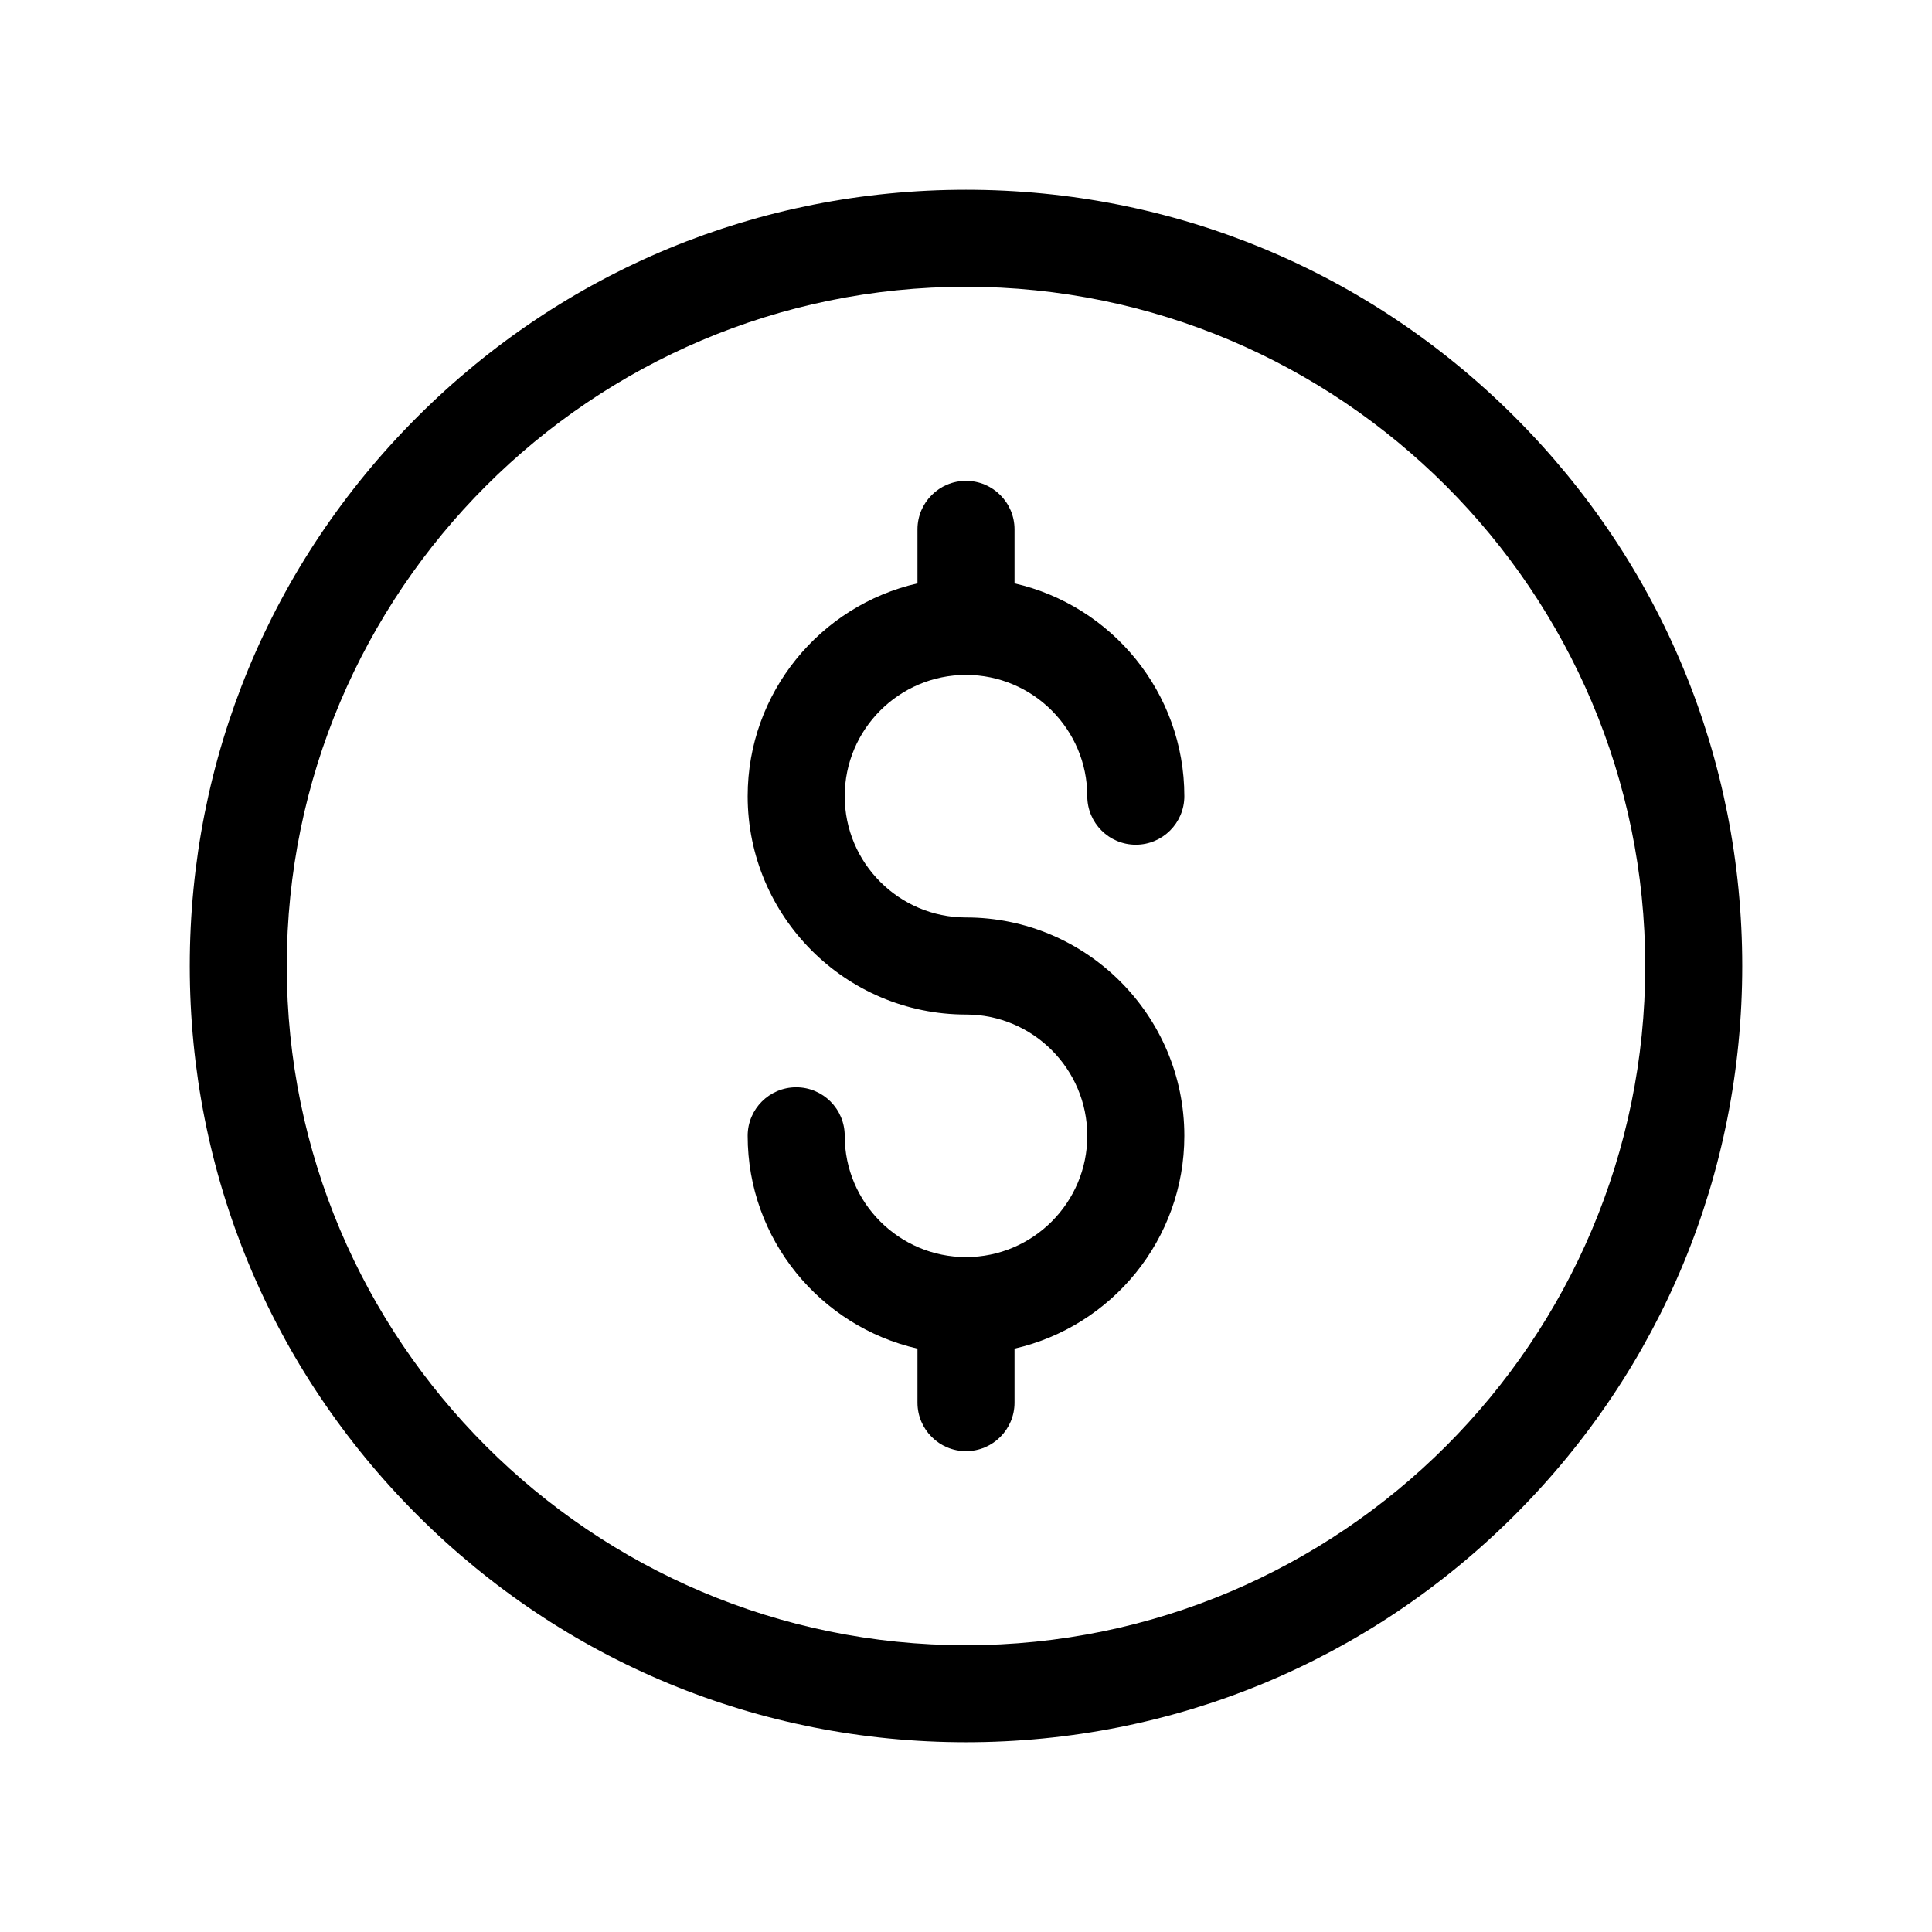 <?xml version="1.0" encoding="UTF-8"?> <svg xmlns="http://www.w3.org/2000/svg" id="Layer_2" data-name="Layer 2" viewBox="0 0 512 512"><defs><style> .cls-1 { fill: none; } </style></defs><g id="Layer_1-2" data-name="Layer 1"><g><g><path d="M256,461.71c-54.95,0-106.61-21.4-145.46-60.25-38.85-38.85-60.25-90.51-60.25-145.46s21.4-106.61,60.25-145.46c38.85-38.86,90.51-60.25,145.46-60.25s106.61,21.4,145.46,60.25c38.85,38.85,60.25,90.51,60.25,145.46s-21.4,106.61-60.25,145.46-90.51,60.25-145.46,60.25h0ZM256,76c-99.25,0-180,80.75-180,180s80.75,180,180,180,180-80.75,180-180-80.75-180-180-180Z"></path><path d="M256,243.14c-17.72,0-32.14-14.42-32.14-32.14s14.42-32.14,32.14-32.14,32.14,14.42,32.14,32.14c0,7.1,5.76,12.86,12.86,12.86s12.86-5.76,12.86-12.86c0-27.48-19.27-50.53-45-56.4v-14.31c0-7.1-5.76-12.86-12.86-12.86s-12.86,5.76-12.86,12.86v14.31c-25.73,5.86-45,28.92-45,56.4,0,31.9,25.95,57.86,57.86,57.86,17.72,0,32.14,14.42,32.14,32.14s-14.42,32.14-32.14,32.14-32.14-14.42-32.14-32.14c0-7.1-5.76-12.86-12.86-12.86s-12.86,5.76-12.86,12.86c0,27.48,19.27,50.53,45,56.4v14.31c0,7.1,5.76,12.86,12.86,12.86s12.86-5.76,12.86-12.86v-14.31c25.73-5.86,45-28.92,45-56.4,0-31.9-25.95-57.86-57.86-57.86Z"></path></g><rect class="cls-1" width="512" height="512"></rect></g></g></svg> 